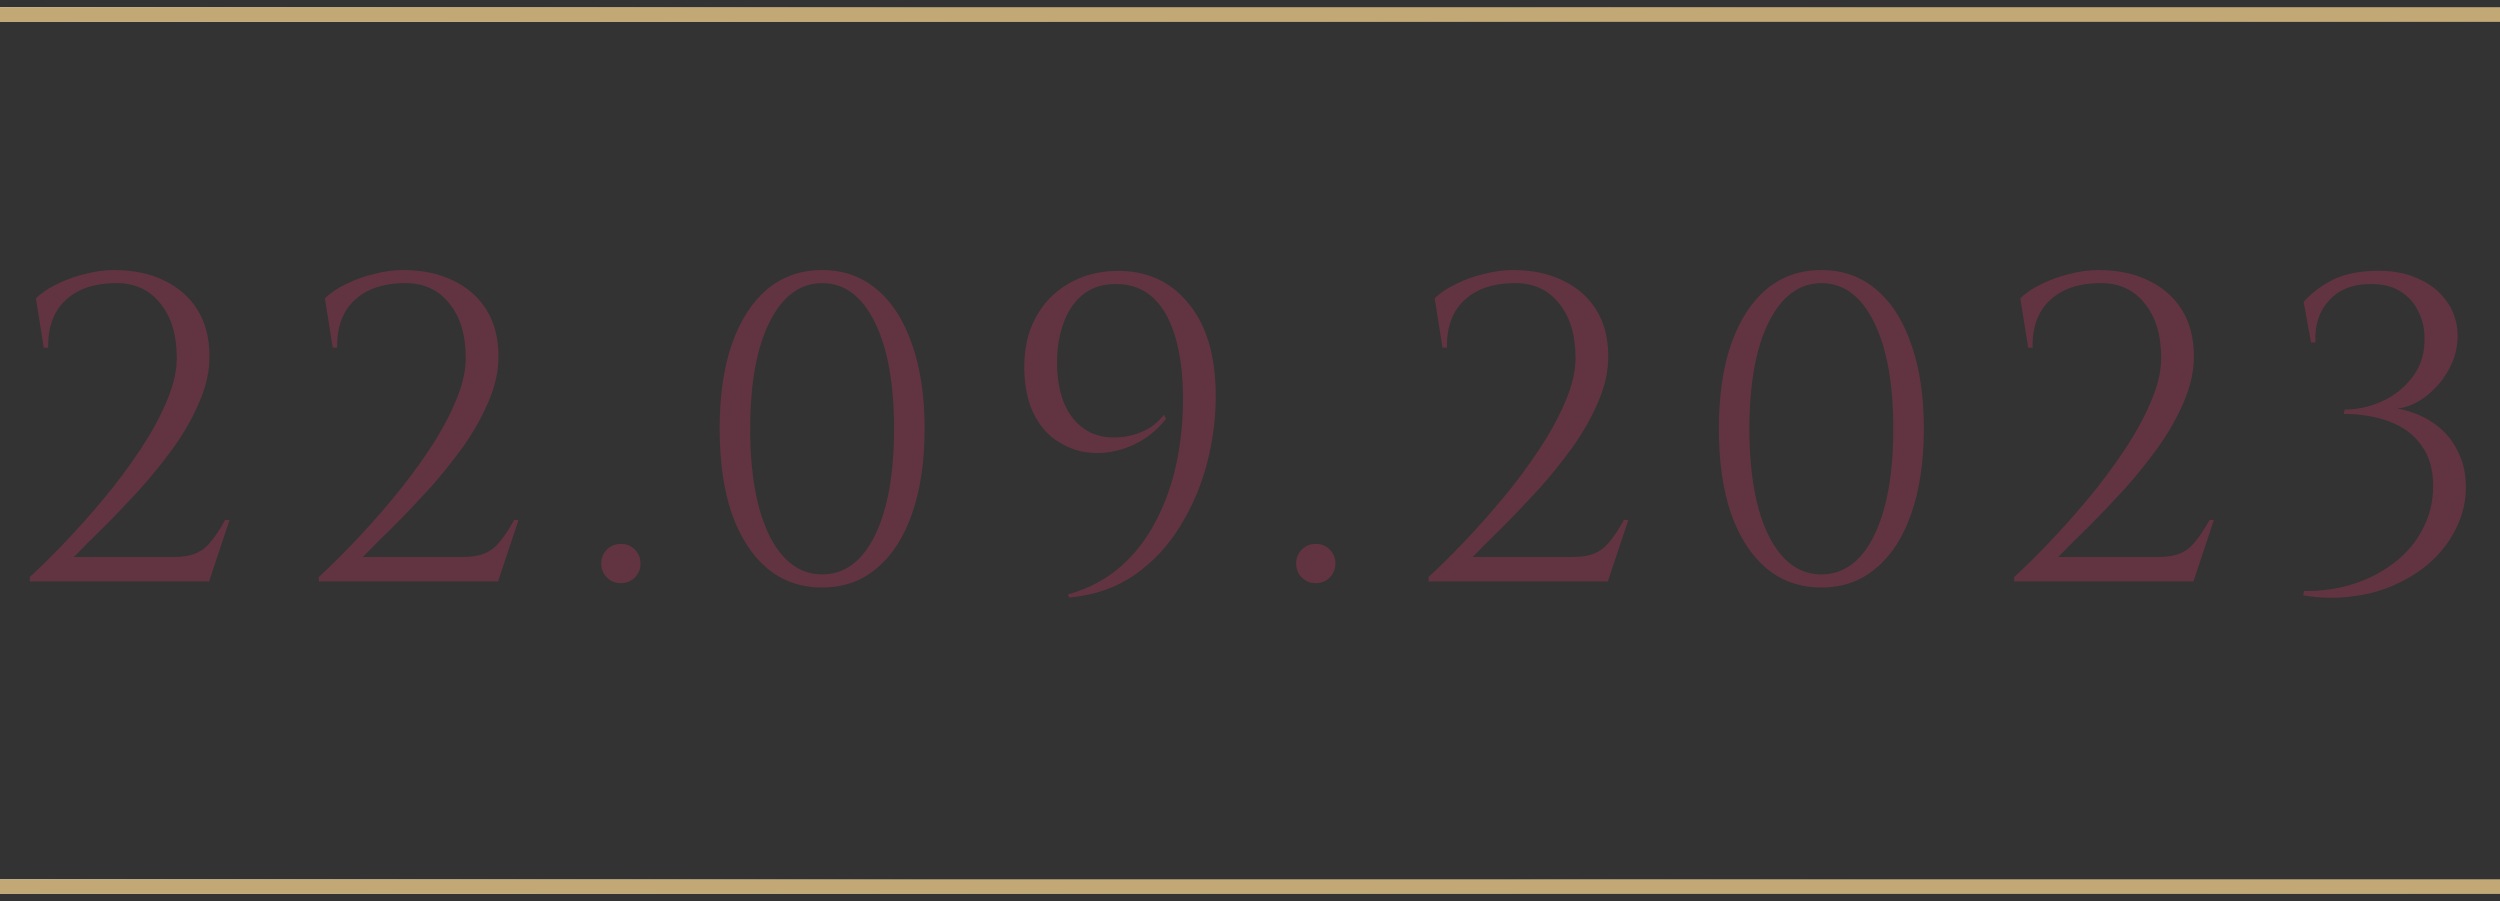 <?xml version="1.0" encoding="UTF-8"?> <svg xmlns="http://www.w3.org/2000/svg" width="172" height="62" viewBox="0 0 172 62" fill="none"><rect x="0" y="0" width="172" height="62" fill="#333333" stroke="none"/> <path d="M3.012 23.92L2.472 20.53C2.852 20.15 3.342 19.82 3.942 19.54C4.542 19.24 5.182 19.01 5.862 18.85C6.542 18.67 7.202 18.58 7.842 18.58C9.162 18.58 10.312 18.82 11.292 19.3C12.292 19.78 13.062 20.46 13.602 21.34C14.142 22.22 14.412 23.28 14.412 24.52C14.412 25.54 14.182 26.58 13.722 27.64C13.282 28.68 12.702 29.71 11.982 30.73C11.262 31.73 10.482 32.7 9.642 33.64C8.802 34.56 7.982 35.42 7.182 36.22C6.382 37 5.682 37.7 5.082 38.32H11.982C12.582 38.32 13.072 38.24 13.452 38.08C13.852 37.92 14.202 37.65 14.502 37.27C14.822 36.89 15.152 36.39 15.492 35.77H15.792L14.382 40H2.052V39.7C2.752 39.06 3.542 38.28 4.422 37.36C5.322 36.42 6.222 35.41 7.122 34.33C8.022 33.25 8.852 32.14 9.612 31C10.372 29.86 10.982 28.75 11.442 27.67C11.922 26.57 12.162 25.56 12.162 24.64C12.162 23.02 11.772 21.75 10.992 20.83C10.232 19.89 9.182 19.44 7.842 19.48C6.442 19.5 5.332 19.89 4.512 20.65C3.692 21.41 3.292 22.5 3.312 23.92H3.012ZM22.894 23.92L22.354 20.53C22.734 20.15 23.224 19.82 23.824 19.54C24.424 19.24 25.064 19.01 25.744 18.85C26.424 18.67 27.084 18.58 27.724 18.58C29.044 18.58 30.194 18.82 31.174 19.3C32.174 19.78 32.944 20.46 33.484 21.34C34.024 22.22 34.294 23.28 34.294 24.52C34.294 25.54 34.064 26.58 33.604 27.64C33.164 28.68 32.584 29.71 31.864 30.73C31.144 31.73 30.364 32.7 29.524 33.64C28.684 34.56 27.864 35.42 27.064 36.22C26.264 37 25.564 37.7 24.964 38.32H31.864C32.464 38.32 32.954 38.24 33.334 38.08C33.734 37.92 34.084 37.65 34.384 37.27C34.704 36.89 35.034 36.39 35.374 35.77H35.674L34.264 40H21.934V39.7C22.634 39.06 23.424 38.28 24.304 37.36C25.204 36.42 26.104 35.41 27.004 34.33C27.904 33.25 28.734 32.14 29.494 31C30.254 29.86 30.864 28.75 31.324 27.67C31.804 26.57 32.044 25.56 32.044 24.64C32.044 23.02 31.654 21.75 30.874 20.83C30.114 19.89 29.064 19.44 27.724 19.48C26.324 19.5 25.214 19.89 24.394 20.65C23.574 21.41 23.174 22.5 23.194 23.92H22.894ZM42.716 40.12C42.336 40.12 42.016 39.99 41.756 39.73C41.496 39.47 41.366 39.15 41.366 38.77C41.366 38.39 41.496 38.07 41.756 37.81C42.016 37.55 42.336 37.42 42.716 37.42C43.096 37.42 43.416 37.55 43.676 37.81C43.936 38.07 44.066 38.39 44.066 38.77C44.066 39.15 43.936 39.47 43.676 39.73C43.416 39.99 43.096 40.12 42.716 40.12ZM56.562 18.58C58.022 18.58 59.272 19.02 60.312 19.9C61.372 20.78 62.182 22.04 62.742 23.68C63.322 25.3 63.612 27.24 63.612 29.5C63.612 31.76 63.322 33.71 62.742 35.35C62.182 36.97 61.372 38.22 60.312 39.1C59.272 39.98 58.022 40.42 56.562 40.42C55.102 40.42 53.842 39.98 52.782 39.1C51.742 38.22 50.932 36.97 50.352 35.35C49.792 33.71 49.512 31.76 49.512 29.5C49.512 27.24 49.792 25.3 50.352 23.68C50.932 22.04 51.742 20.78 52.782 19.9C53.842 19.02 55.102 18.58 56.562 18.58ZM56.562 19.48C55.042 19.48 53.832 20.38 52.932 22.18C52.052 23.96 51.612 26.4 51.612 29.5C51.612 32.6 52.052 35.05 52.932 36.85C53.832 38.63 55.042 39.52 56.562 39.52C58.102 39.52 59.312 38.63 60.192 36.85C61.072 35.05 61.512 32.6 61.512 29.5C61.512 26.4 61.072 23.96 60.192 22.18C59.312 20.38 58.102 19.48 56.562 19.48ZM73.563 41.11L73.473 40.9C74.893 40.5 76.103 39.86 77.103 38.98C78.103 38.1 78.913 37.05 79.533 35.83C80.173 34.61 80.643 33.29 80.943 31.87C81.243 30.43 81.393 28.96 81.393 27.46C81.393 25.84 81.223 24.44 80.883 23.26C80.543 22.06 80.033 21.14 79.353 20.5C78.673 19.86 77.813 19.54 76.773 19.54C75.833 19.54 75.053 19.8 74.433 20.32C73.833 20.84 73.393 21.53 73.113 22.39C72.833 23.23 72.703 24.15 72.723 25.15C72.743 26.11 72.903 26.97 73.203 27.73C73.523 28.49 73.983 29.08 74.583 29.5C75.183 29.92 75.913 30.12 76.773 30.1C77.393 30.08 77.993 29.95 78.573 29.71C79.173 29.45 79.673 29.06 80.073 28.54L80.223 28.81C79.723 29.45 79.143 29.96 78.483 30.34C77.823 30.72 77.133 30.97 76.413 31.09C75.693 31.21 74.983 31.19 74.283 31.03C73.603 30.85 72.973 30.54 72.393 30.1C71.833 29.64 71.383 29.04 71.043 28.3C70.703 27.54 70.513 26.63 70.473 25.57C70.433 24.15 70.683 22.93 71.223 21.91C71.763 20.89 72.513 20.1 73.473 19.54C74.453 18.96 75.553 18.66 76.773 18.64C78.853 18.6 80.513 19.34 81.753 20.86C83.013 22.36 83.643 24.5 83.643 27.28C83.643 28.78 83.443 30.31 83.043 31.87C82.643 33.41 82.023 34.86 81.183 36.22C80.363 37.56 79.323 38.67 78.063 39.55C76.803 40.43 75.303 40.95 73.563 41.11ZM90.526 40.12C90.146 40.12 89.826 39.99 89.566 39.73C89.306 39.47 89.176 39.15 89.176 38.77C89.176 38.39 89.306 38.07 89.566 37.81C89.826 37.55 90.146 37.42 90.526 37.42C90.906 37.42 91.226 37.55 91.486 37.81C91.746 38.07 91.876 38.39 91.876 38.77C91.876 39.15 91.746 39.47 91.486 39.73C91.226 39.99 90.906 40.12 90.526 40.12ZM99.247 23.92L98.707 20.53C99.087 20.15 99.577 19.82 100.177 19.54C100.777 19.24 101.417 19.01 102.097 18.85C102.777 18.67 103.437 18.58 104.077 18.58C105.397 18.58 106.547 18.82 107.527 19.3C108.527 19.78 109.297 20.46 109.837 21.34C110.377 22.22 110.647 23.28 110.647 24.52C110.647 25.54 110.417 26.58 109.957 27.64C109.517 28.68 108.937 29.71 108.217 30.73C107.497 31.73 106.717 32.7 105.877 33.64C105.037 34.56 104.217 35.42 103.417 36.22C102.617 37 101.917 37.7 101.317 38.32H108.217C108.817 38.32 109.307 38.24 109.687 38.08C110.087 37.92 110.437 37.65 110.737 37.27C111.057 36.89 111.387 36.39 111.727 35.77H112.027L110.617 40H98.287V39.7C98.987 39.06 99.777 38.28 100.657 37.36C101.557 36.42 102.457 35.41 103.357 34.33C104.257 33.25 105.087 32.14 105.847 31C106.607 29.86 107.217 28.75 107.677 27.67C108.157 26.57 108.397 25.56 108.397 24.64C108.397 23.02 108.007 21.75 107.227 20.83C106.467 19.89 105.417 19.44 104.077 19.48C102.677 19.5 101.567 19.89 100.747 20.65C99.927 21.41 99.527 22.5 99.547 23.92H99.247ZM125.309 18.58C126.769 18.58 128.019 19.02 129.059 19.9C130.119 20.78 130.929 22.04 131.489 23.68C132.069 25.3 132.359 27.24 132.359 29.5C132.359 31.76 132.069 33.71 131.489 35.35C130.929 36.97 130.119 38.22 129.059 39.1C128.019 39.98 126.769 40.42 125.309 40.42C123.849 40.42 122.589 39.98 121.529 39.1C120.489 38.22 119.679 36.97 119.099 35.35C118.539 33.71 118.259 31.76 118.259 29.5C118.259 27.24 118.539 25.3 119.099 23.68C119.679 22.04 120.489 20.78 121.529 19.9C122.589 19.02 123.849 18.58 125.309 18.58ZM125.309 19.48C123.789 19.48 122.579 20.38 121.679 22.18C120.799 23.96 120.359 26.4 120.359 29.5C120.359 32.6 120.799 35.05 121.679 36.85C122.579 38.63 123.789 39.52 125.309 39.52C126.849 39.52 128.059 38.63 128.939 36.85C129.819 35.05 130.259 32.6 130.259 29.5C130.259 26.4 129.819 23.96 128.939 22.18C128.059 20.38 126.849 19.48 125.309 19.48ZM139.539 23.92L138.999 20.53C139.379 20.15 139.869 19.82 140.469 19.54C141.069 19.24 141.709 19.01 142.389 18.85C143.069 18.67 143.729 18.58 144.369 18.58C145.689 18.58 146.839 18.82 147.819 19.3C148.819 19.78 149.589 20.46 150.129 21.34C150.669 22.22 150.939 23.28 150.939 24.52C150.939 25.54 150.709 26.58 150.249 27.64C149.809 28.68 149.229 29.71 148.509 30.73C147.789 31.73 147.009 32.7 146.169 33.64C145.329 34.56 144.509 35.42 143.709 36.22C142.909 37 142.209 37.7 141.609 38.32H148.509C149.109 38.32 149.599 38.24 149.979 38.08C150.379 37.92 150.729 37.65 151.029 37.27C151.349 36.89 151.679 36.39 152.019 35.77H152.319L150.909 40H138.579V39.7C139.279 39.06 140.069 38.28 140.949 37.36C141.849 36.42 142.749 35.41 143.649 34.33C144.549 33.25 145.379 32.14 146.139 31C146.899 29.86 147.509 28.75 147.969 27.67C148.449 26.57 148.689 25.56 148.689 24.64C148.689 23.02 148.299 21.75 147.519 20.83C146.759 19.89 145.709 19.44 144.369 19.48C142.969 19.5 141.859 19.89 141.039 20.65C140.219 21.41 139.819 22.5 139.839 23.92H139.539ZM163.171 18.64C164.391 18.58 165.441 18.75 166.321 19.15C167.201 19.53 167.881 20.07 168.361 20.77C168.841 21.45 169.081 22.23 169.081 23.11C169.081 23.83 168.921 24.52 168.601 25.18C168.281 25.84 167.861 26.41 167.341 26.89C166.841 27.37 166.291 27.72 165.691 27.94C165.111 28.14 164.551 28.17 164.011 28.03C164.671 28.03 165.331 28.15 165.991 28.39C166.651 28.61 167.261 28.95 167.821 29.41C168.381 29.87 168.821 30.45 169.141 31.15C169.481 31.83 169.651 32.62 169.651 33.52C169.651 34.46 169.451 35.35 169.051 36.19C168.671 37.03 168.131 37.79 167.431 38.47C166.751 39.13 165.941 39.68 165.001 40.12C164.061 40.58 163.031 40.88 161.911 41.02C160.811 41.18 159.661 41.16 158.461 40.96L158.521 40.66C159.721 40.68 160.851 40.52 161.911 40.18C162.971 39.84 163.911 39.35 164.731 38.71C165.571 38.07 166.221 37.3 166.681 36.4C167.161 35.5 167.401 34.51 167.401 33.43C167.401 32.29 167.131 31.36 166.591 30.64C166.071 29.9 165.351 29.36 164.431 29.02C163.511 28.66 162.451 28.48 161.251 28.48L161.311 28.18C162.211 28.18 163.091 27.98 163.951 27.58C164.811 27.18 165.511 26.6 166.051 25.84C166.611 25.08 166.861 24.15 166.801 23.05C166.781 22.45 166.631 21.89 166.351 21.37C166.091 20.83 165.691 20.39 165.151 20.05C164.631 19.71 163.951 19.54 163.111 19.54C161.871 19.54 160.911 19.92 160.231 20.68C159.551 21.42 159.241 22.38 159.301 23.56H159.001L158.491 20.77C158.971 20.23 159.571 19.76 160.291 19.36C161.031 18.94 161.991 18.7 163.171 18.64Z" fill="#623441"></path> <path d="M0 1H172" stroke="url(#paint0_linear_1154_6)"></path> <path d="M0 1H172" stroke="url(#paint1_radial_1154_6)" style="mix-blend-mode:overlay"></path> <path d="M0 1H172" stroke="#C1A875" style="mix-blend-mode:color"></path> <path d="M0 61H172" stroke="url(#paint2_linear_1154_6)"></path> <path d="M0 61H172" stroke="url(#paint3_radial_1154_6)" style="mix-blend-mode:overlay"></path> <path d="M0 61H172" stroke="#C1A875" style="mix-blend-mode:color"></path> <defs> <linearGradient id="paint0_linear_1154_6" x1="-2.21059e-06" y1="1.656" x2="0.083" y2="-2.253" gradientUnits="userSpaceOnUse"> <stop stop-color="#576265"></stop> <stop offset="0.189" stop-color="#9EA1A1"></stop> <stop offset="0.537" stop-color="#848B8A"></stop> <stop offset="0.644" stop-color="#576265"></stop> <stop offset="0.853" stop-color="#576265"></stop> <stop offset="0.892" stop-color="#757A7B"></stop> <stop offset="1" stop-color="#576265"></stop> </linearGradient> <radialGradient id="paint1_radial_1154_6" cx="0" cy="0" r="1" gradientUnits="userSpaceOnUse" gradientTransform="translate(-5.805 0.849) rotate(0.477) scale(84.928 1.507)"> <stop stop-color="white"></stop> <stop offset="1" stop-color="white" stop-opacity="0"></stop> </radialGradient> <linearGradient id="paint2_linear_1154_6" x1="-2.21059e-06" y1="61.656" x2="0.083" y2="57.747" gradientUnits="userSpaceOnUse"> <stop stop-color="#576265"></stop> <stop offset="0.189" stop-color="#9EA1A1"></stop> <stop offset="0.537" stop-color="#848B8A"></stop> <stop offset="0.644" stop-color="#576265"></stop> <stop offset="0.853" stop-color="#576265"></stop> <stop offset="0.892" stop-color="#757A7B"></stop> <stop offset="1" stop-color="#576265"></stop> </linearGradient> <radialGradient id="paint3_radial_1154_6" cx="0" cy="0" r="1" gradientUnits="userSpaceOnUse" gradientTransform="translate(-5.805 60.849) rotate(0.477) scale(84.928 1.507)"> <stop stop-color="white"></stop> <stop offset="1" stop-color="white" stop-opacity="0"></stop> </radialGradient> </defs> </svg> 